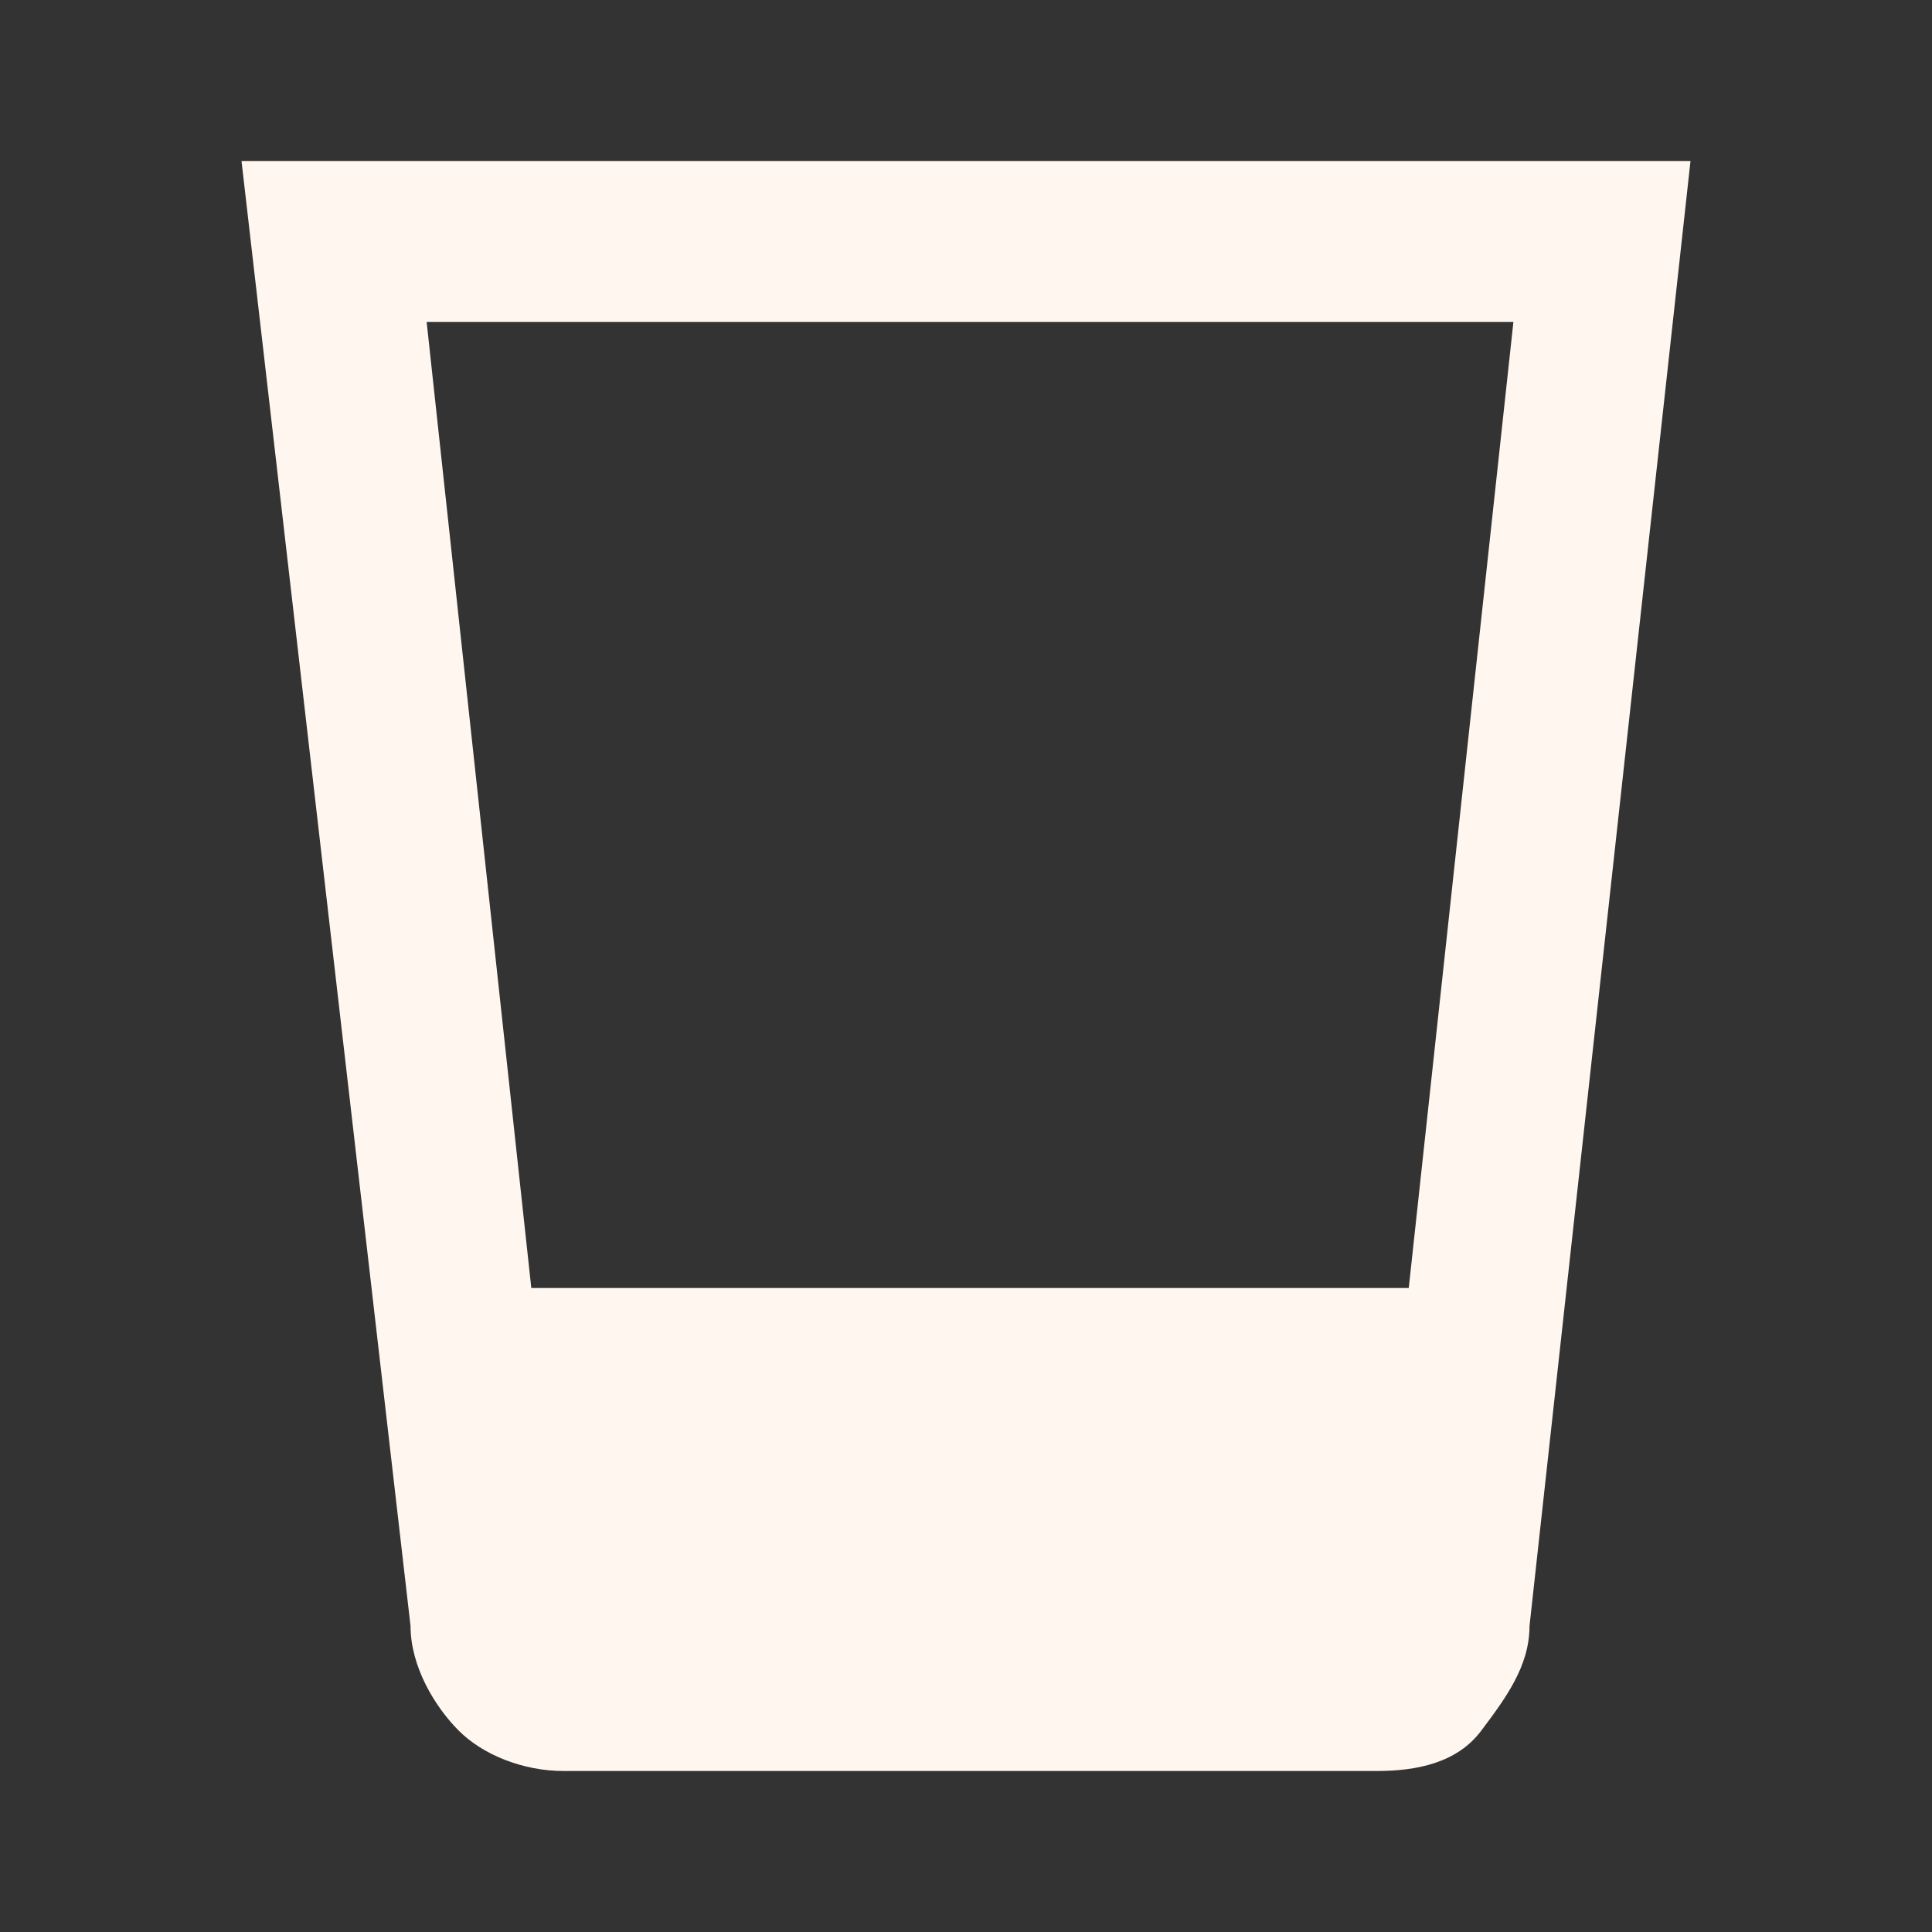 <?xml version="1.0" encoding="UTF-8"?>
<svg id="Layer_1" xmlns="http://www.w3.org/2000/svg" version="1.1" viewBox="0 0 24 24">
  <rect x="0" y="0" width="24" height="24" fill="#333333" stroke="none"/>
  <!-- Generator: Adobe Illustrator 29.1.0, SVG Export Plug-In . SVG Version: 2.1.0 Build 142)  -->
  <defs>
    <style>
      .st0 {
        fill: #fff7ef;
      }
    </style>
  </defs>
  <path class="st0" d="M7,22c-.5,0-1-.2-1.3-.5s-.6-.8-.6-1.3L3,2h18l-2,18.2c0,.5-.3.9-.6,1.3s-.8.5-1.3.5H7ZM6.6,16h10.9l1.3-12H5.3l1.3,12Z"/>
</svg>